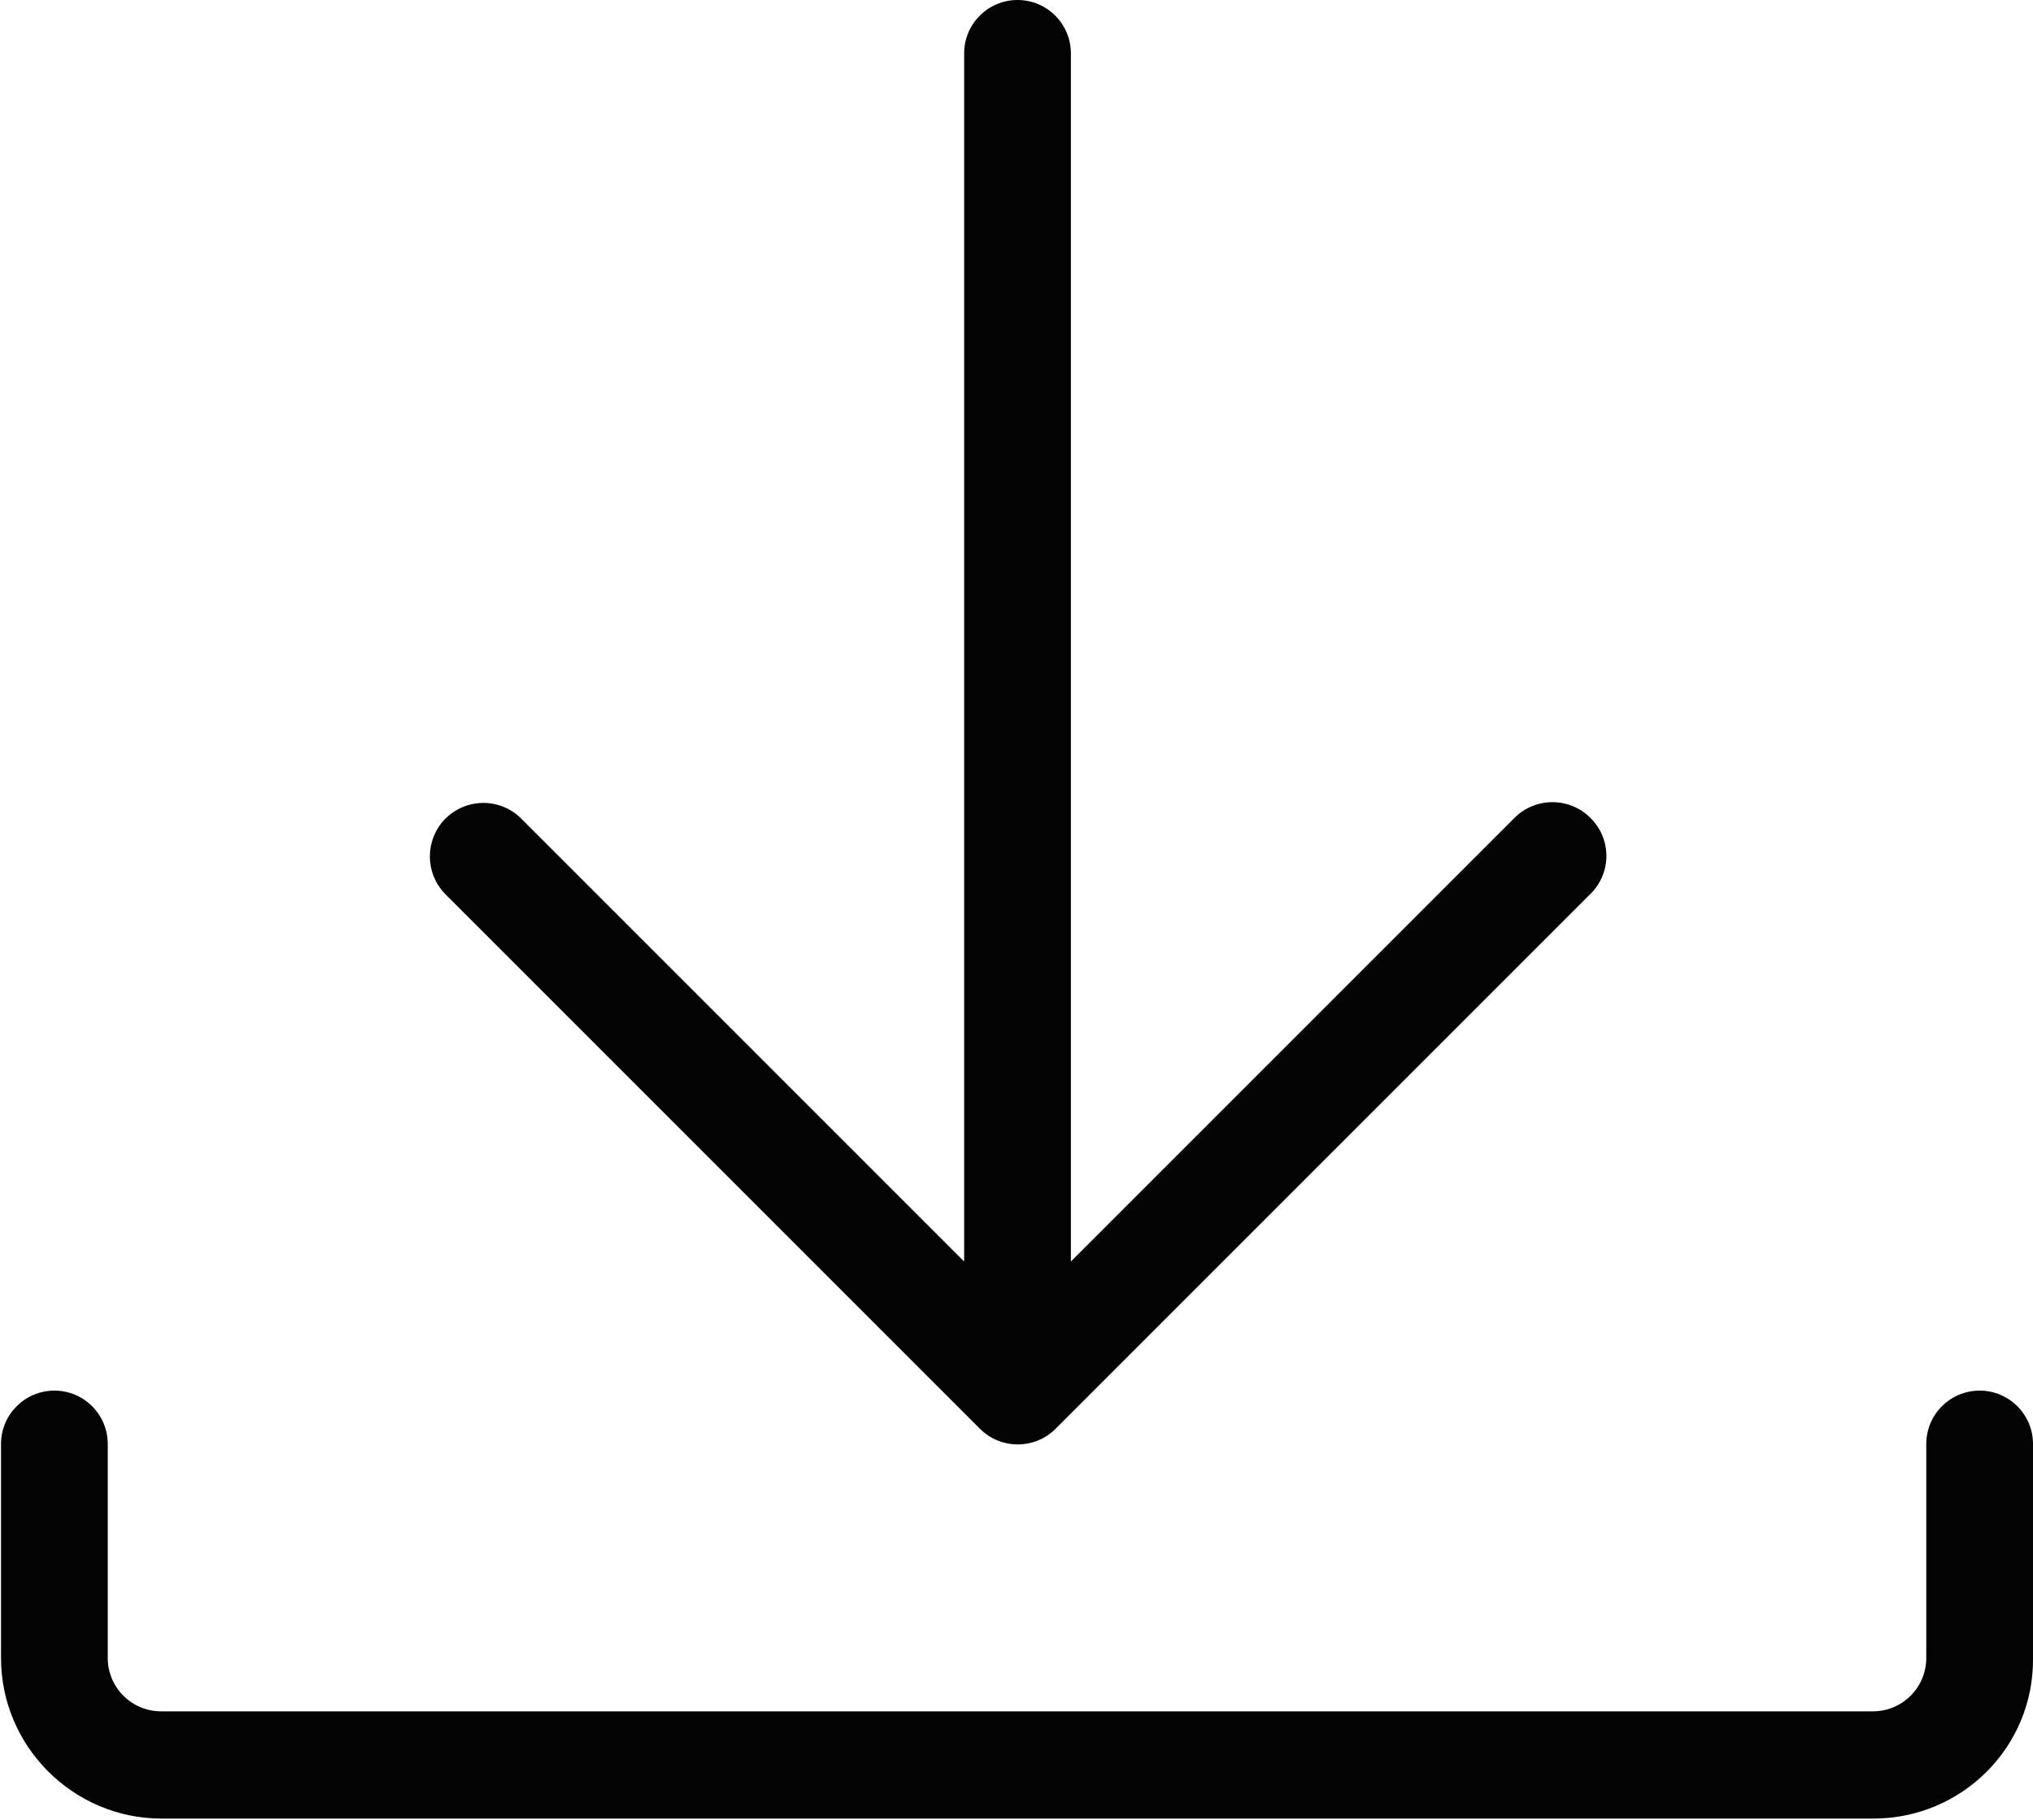 <?xml version="1.0" encoding="utf-8"?>
<!-- Generator: Adobe Illustrator 27.3.1, SVG Export Plug-In . SVG Version: 6.00 Build 0)  -->
<svg version="1.1" id="Ebene_1" xmlns="http://www.w3.org/2000/svg" xmlns:xlink="http://www.w3.org/1999/xlink" x="0px" y="0px"
	 viewBox="0 0 400 358" style="enable-background:new 0 0 400 358;" xml:space="preserve">
<style type="text/css">
	.st0{fill:#030304;}
</style>
<path class="st0" d="M312.9,160.9c-4.1-4.1-10.8-4.1-14.9,0l-87.3,87.3V10.5c0-5.8-4.7-10.5-10.5-10.5s-10.5,4.7-10.5,10.5l0,0
	v237.7l-87.3-87.3c-4.2-4-10.8-3.9-14.9,0.3c-3.9,4.1-3.9,10.5,0,14.6l105.3,105.3c4.1,4.1,10.7,4.1,14.8,0.1c0,0,0.1-0.1,0.1-0.1
	L313,175.8C317.1,171.7,317.1,165,312.9,160.9L312.9,160.9z"/>
<path class="st0" d="M368.6,357.8H31.8c-17.4,0-31.6-14.2-31.6-31.6v-42.1c0-5.8,4.7-10.5,10.5-10.5c5.8,0,10.5,4.7,10.5,10.5v42.1
	c0,5.8,4.7,10.5,10.5,10.5h336.8c5.8,0,10.5-4.7,10.5-10.5v-42.1c0-5.8,4.7-10.5,10.5-10.5c5.8,0,10.5,4.7,10.5,10.5l0,0v42.1
	C400.2,343.7,386,357.8,368.6,357.8z"/>
</svg>
